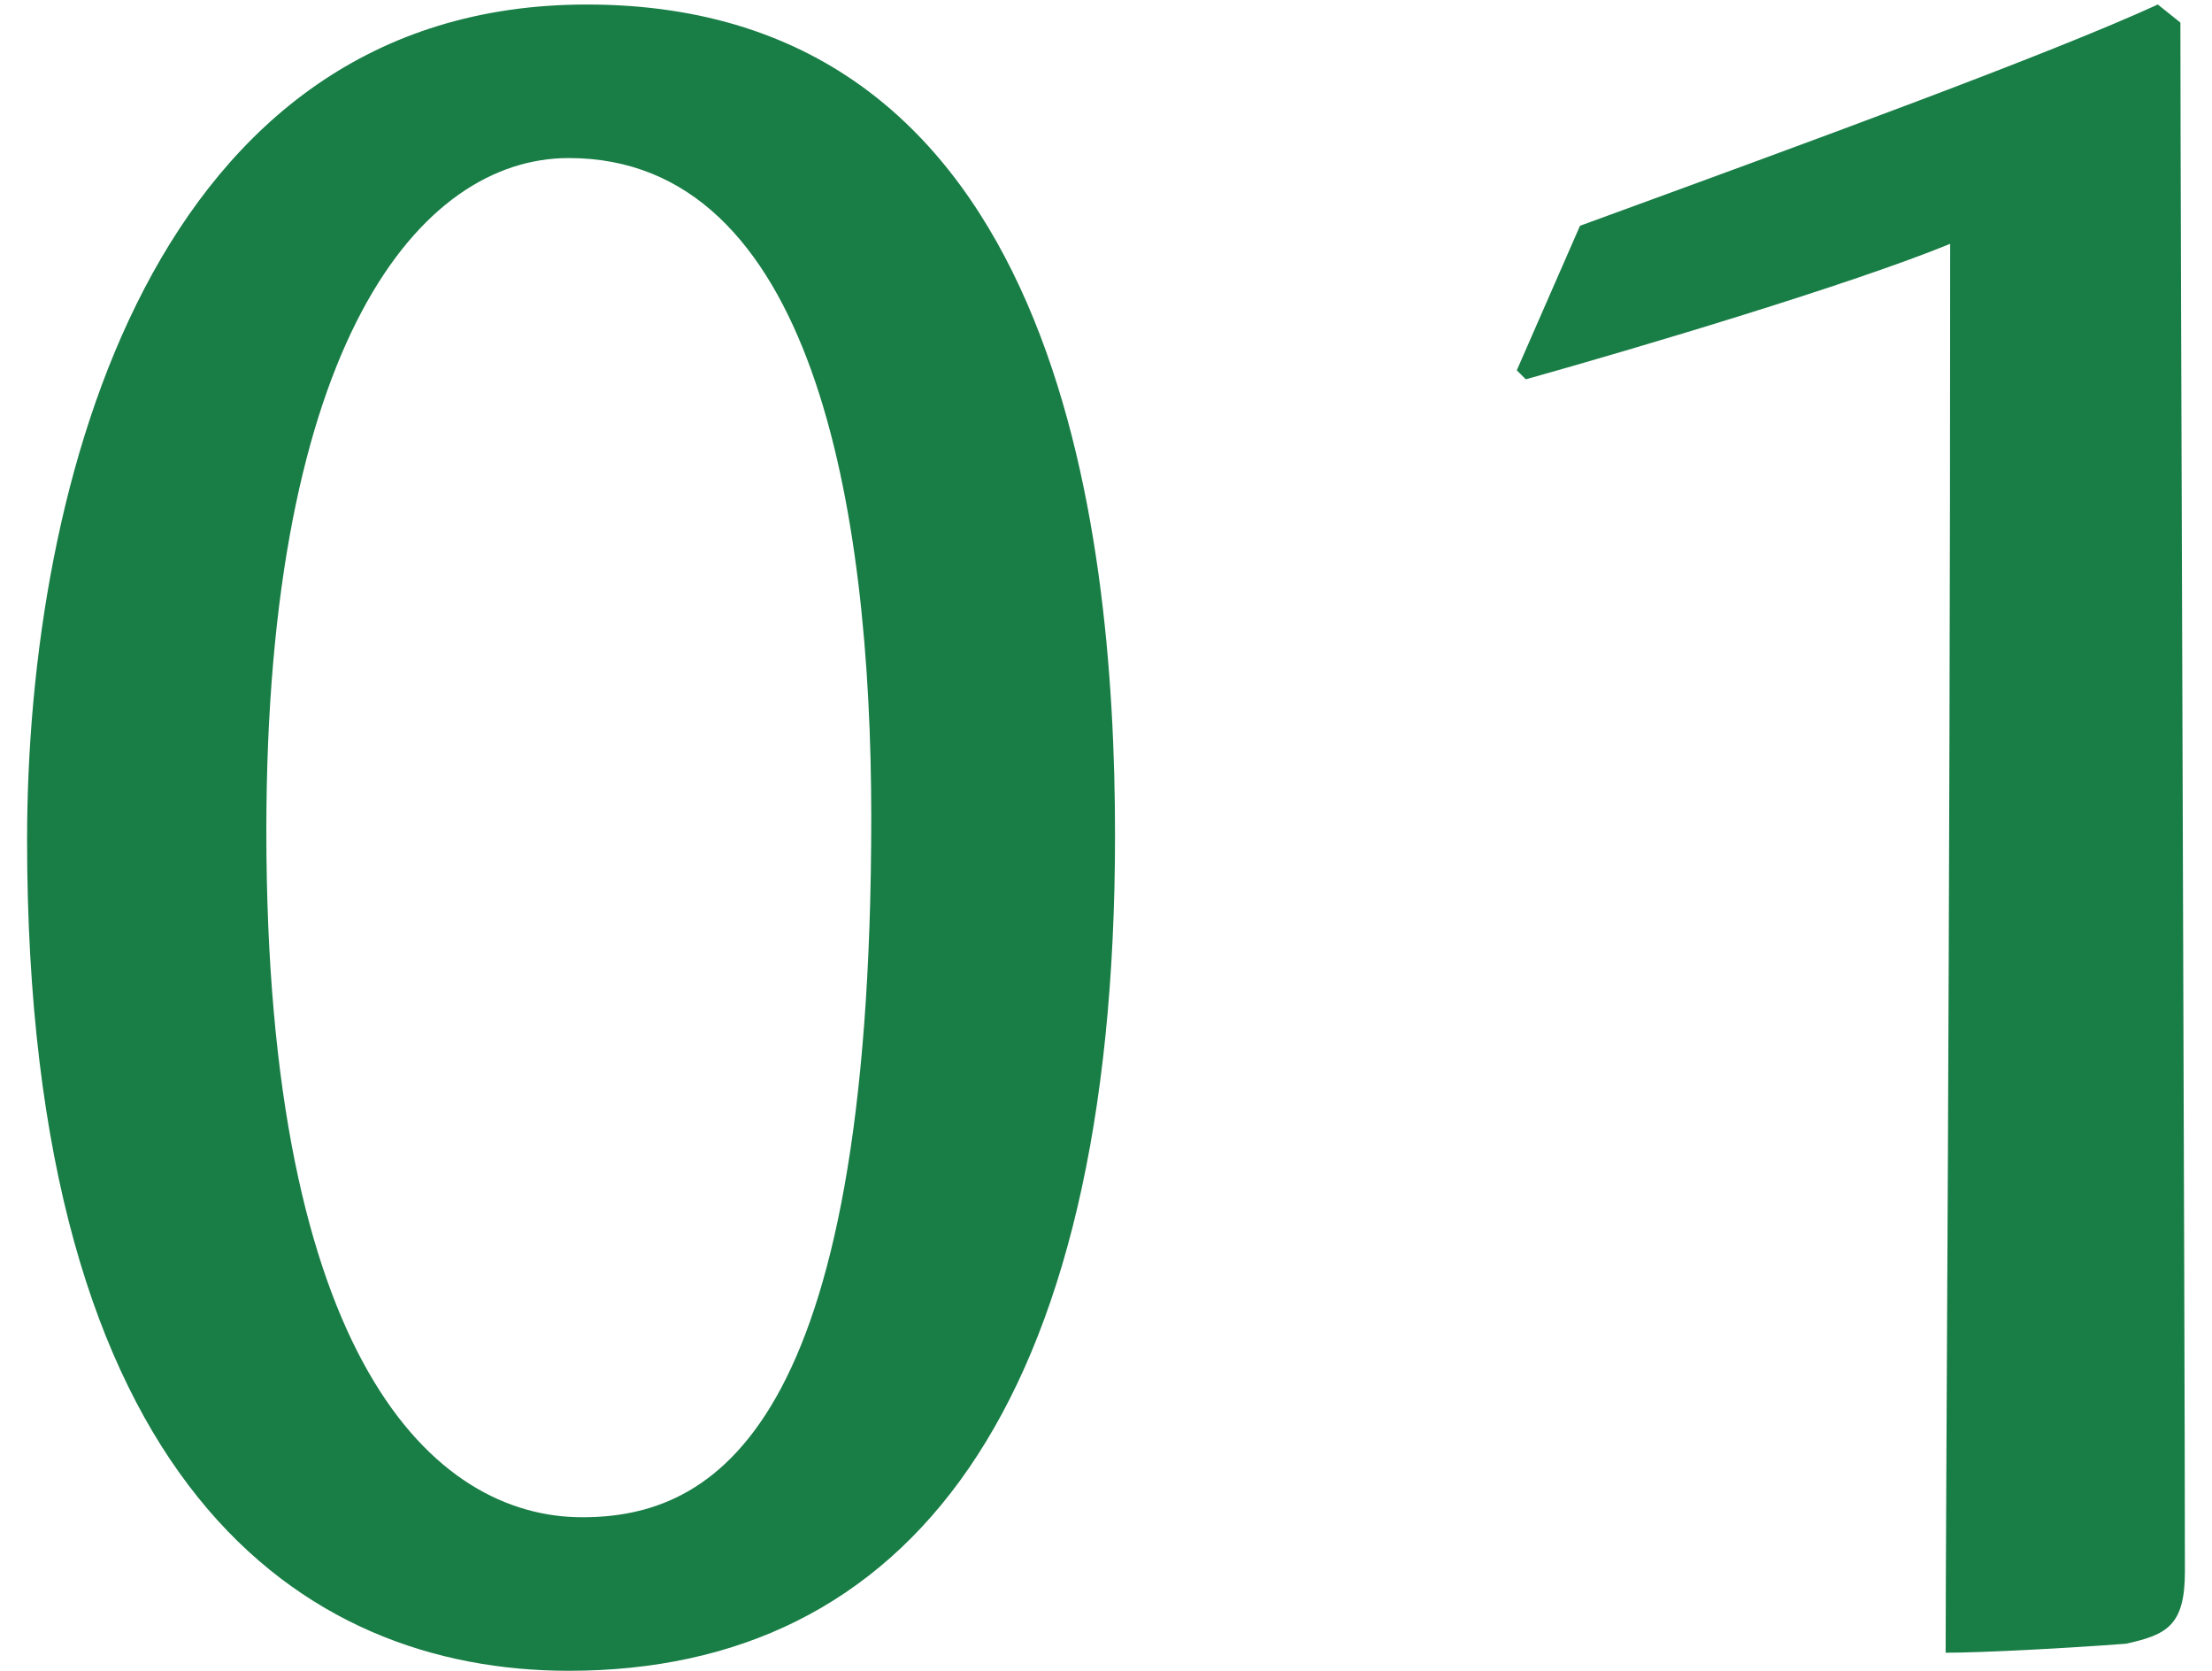 <svg xmlns="http://www.w3.org/2000/svg" width="49" height="37"><path fill="#197d46" d="M24.7 18.5c0 12.7-4.6 18.5-12.1 18.5-5.9 0-12-4.1-12-18.4C.6 10.7 3.4.1 13 .1c10.4 0 11.7 11.5 11.7 18.4zm-18.8-.1c0 11.7 3.7 15.2 7 15.2 2.9 0 6.4-1.9 6.4-15.5 0-6.9-1.3-14.6-6.7-14.6-3.3 0-6.7 4.1-6.7 14.9zM48.3.5c0 4 .1 29.5.1 34.3 0 1.2-.4 1.4-1.3 1.6-1.3.1-3.2.2-4 .2 0-3.2.1-15.8.1-31.2-2.2.9-6.9 2.3-9.4 3l-.2-.2L35 5C40.2 3.1 45.4 1.2 47.8.1l.5.4z"/><path fill="none" d="M12.7 3.4c-3.4 0-6.8 4.1-6.8 14.9 0 11.7 3.7 15.2 7 15.2 2.9 0 6.4-1.9 6.4-15.5 0-6.9-1.3-14.6-6.6-14.6z"/></svg>
